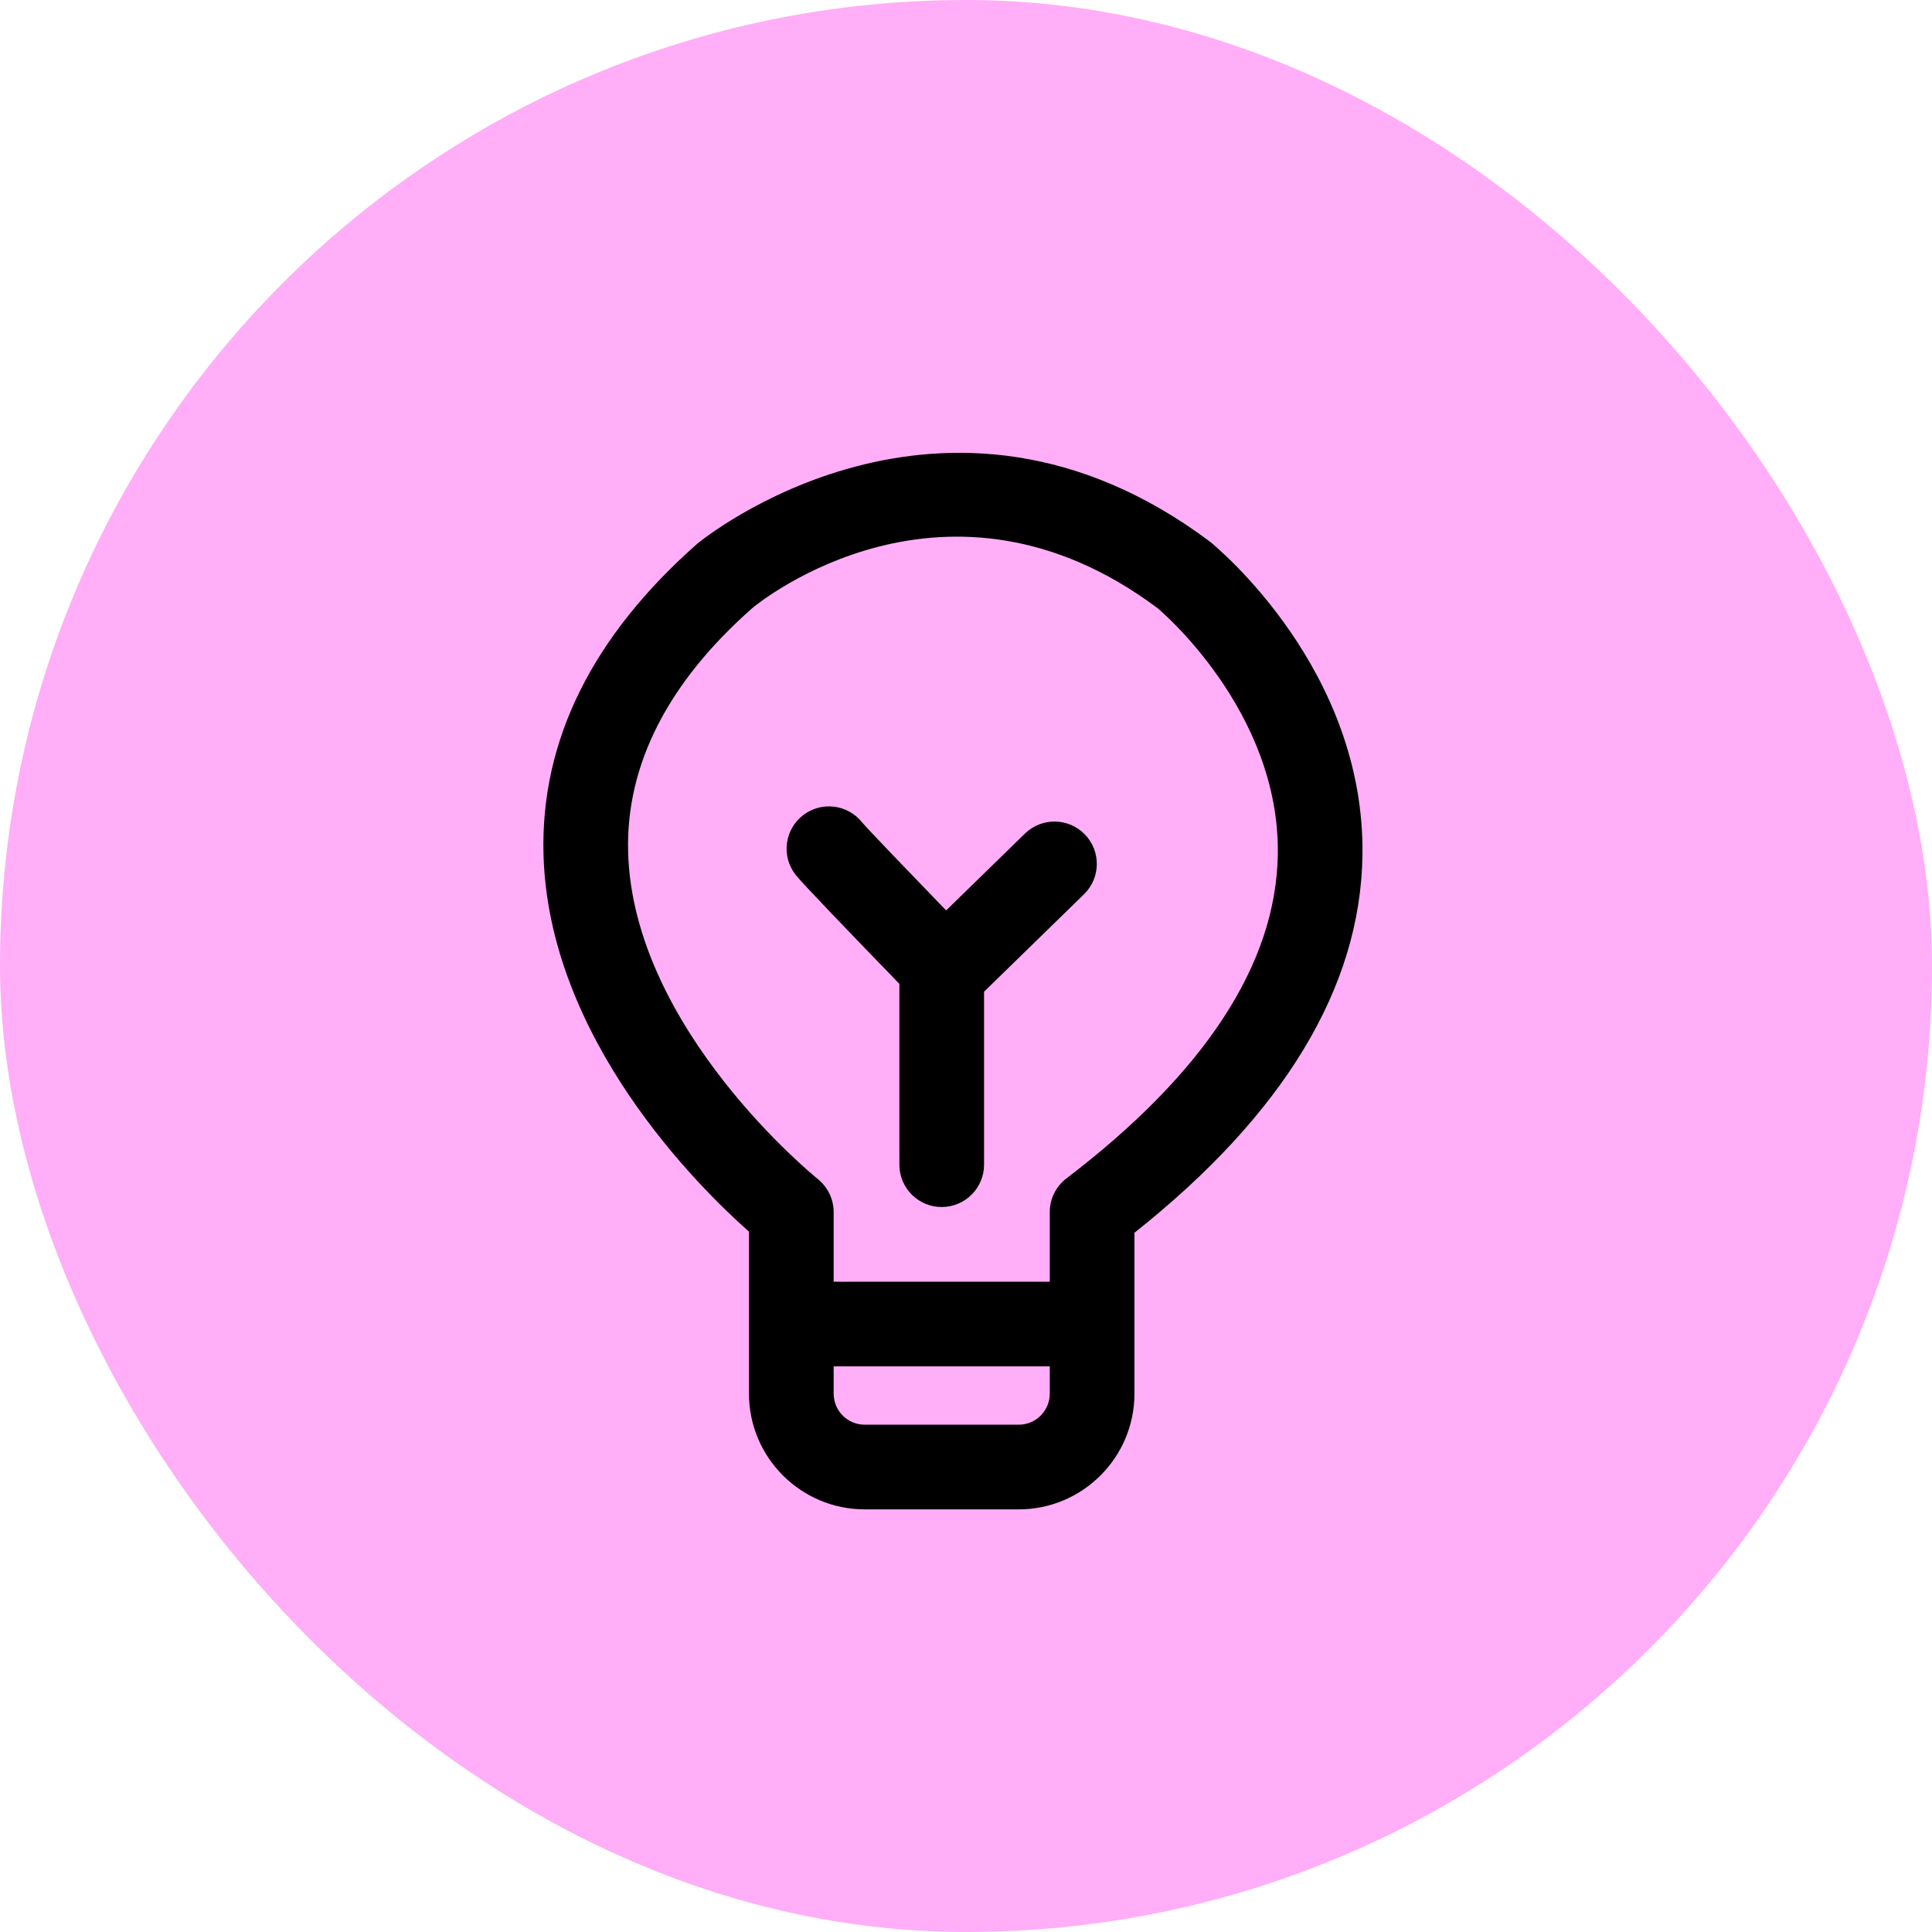 <svg width="64" height="64" viewBox="0 0 64 64" fill="none" xmlns="http://www.w3.org/2000/svg">
<rect width="64" height="64" rx="32" fill="#FFAEF7"/>
<path fill-rule="evenodd" clip-rule="evenodd" d="M34.775 40.151V42.458H27.616V40.152C27.616 39.725 27.42 39.321 27.087 39.054C27.025 39.005 20.95 34.092 20.807 28.204C20.737 25.321 22.134 22.599 24.929 20.137C25.189 19.921 31.375 14.932 38.346 20.146C38.386 20.18 42.414 23.54 42.329 28.324C42.264 31.941 39.908 35.545 35.327 39.036C34.979 39.301 34.775 39.714 34.775 40.151ZM24.811 43.86L24.811 43.88V46.167C24.811 48.28 26.531 50 28.645 50H33.747C35.86 50 37.58 48.28 37.58 46.167V43.86L37.58 43.84V40.837C42.527 36.912 45.067 32.711 45.133 28.341C45.226 22.186 40.324 18.139 40.072 17.936C31.248 11.334 23.21 17.917 23.105 18.006C19.624 21.072 17.908 24.53 18.004 28.286C18.16 34.409 23.14 39.321 24.811 40.8V43.86ZM27.616 46.167V45.262H34.775V46.167C34.775 46.734 34.314 47.195 33.747 47.195H28.645C28.077 47.195 27.616 46.734 27.616 46.167ZM32.598 32.851L35.91 29.622C36.464 29.081 36.476 28.194 35.935 27.639C35.394 27.084 34.507 27.073 33.952 27.614L31.342 30.159C30.093 28.867 28.758 27.478 28.558 27.243C28.084 26.645 27.214 26.536 26.606 27.002C25.992 27.474 25.876 28.354 26.347 28.969C26.556 29.241 28.236 30.986 29.793 32.59V38.582C29.793 39.356 30.421 39.984 31.195 39.984C31.97 39.984 32.598 39.356 32.598 38.582V32.851Z" fill="black"/>
</svg>
